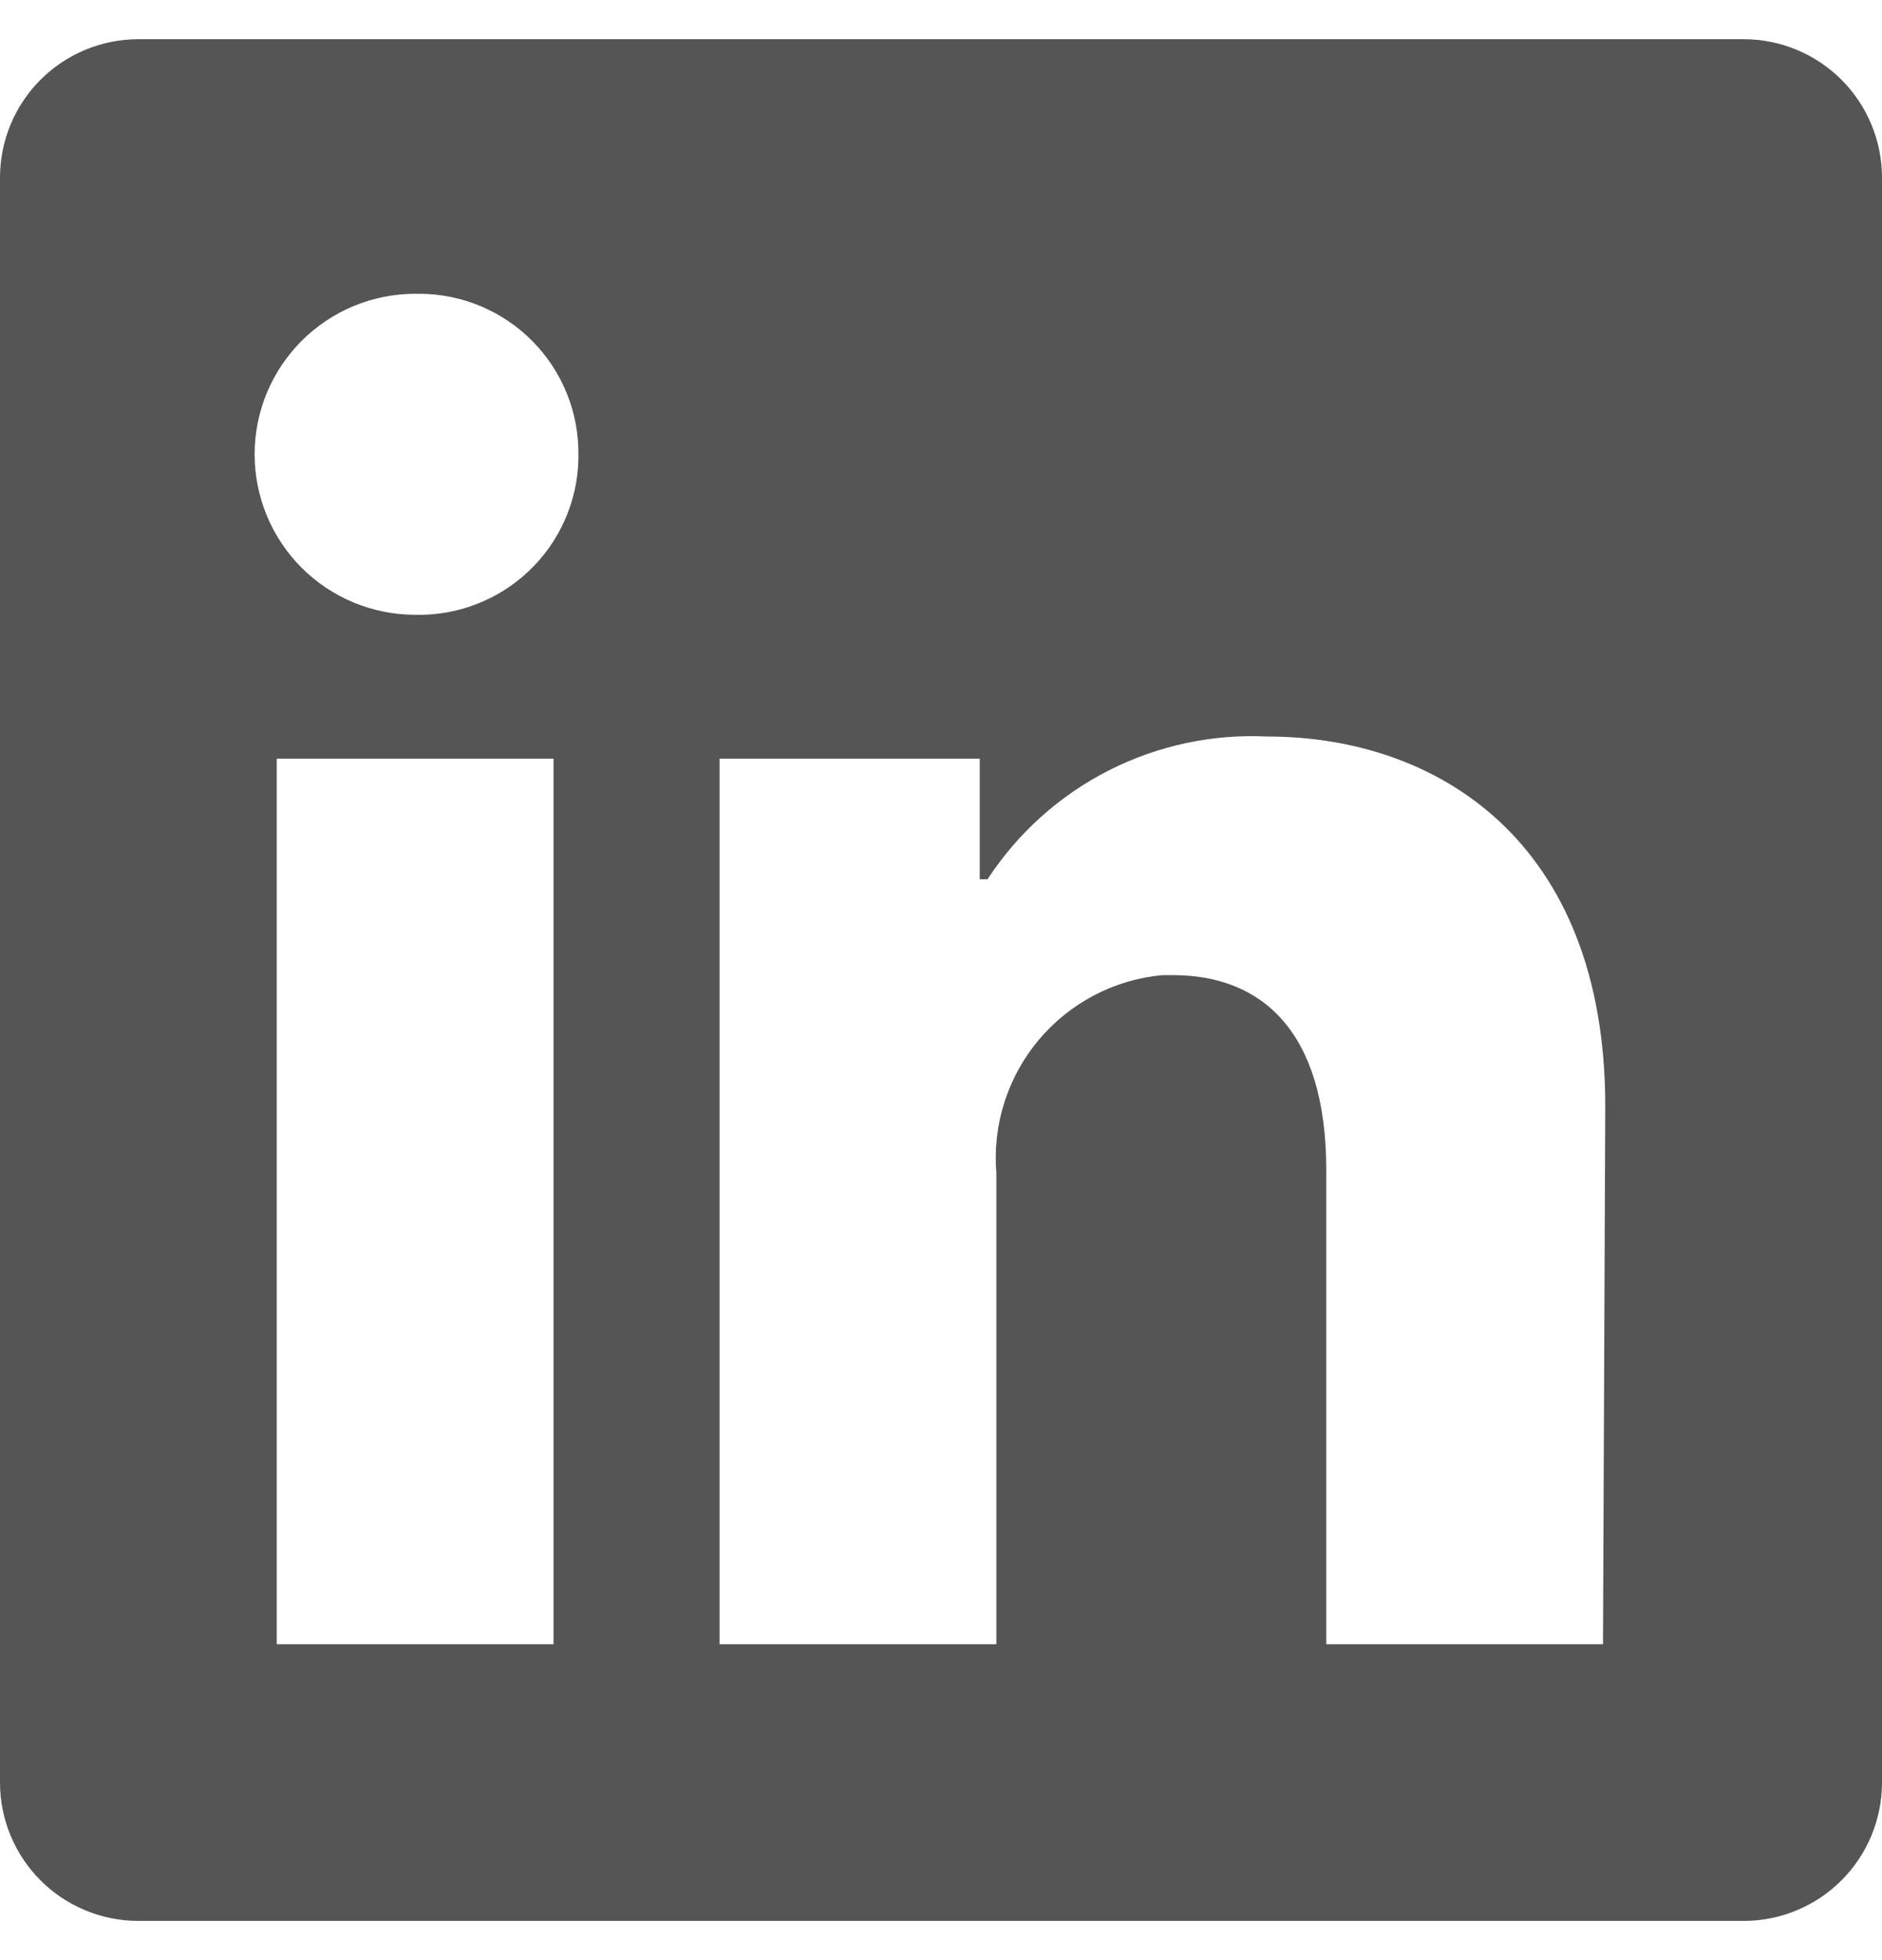 <svg width="24" height="25" viewBox="0 0 24 25" fill="none" xmlns="http://www.w3.org/2000/svg">
<path d="M24 2.265V22.735C24 23.203 23.814 23.652 23.483 23.983C23.152 24.314 22.703 24.5 22.235 24.5H1.765C1.297 24.5 0.848 24.314 0.517 23.983C0.186 23.652 0 23.203 0 22.735L0 2.265C0 1.797 0.186 1.348 0.517 1.017C0.848 0.686 1.297 0.5 1.765 0.5L22.235 0.5C22.703 0.5 23.152 0.686 23.483 1.017C23.814 1.348 24 1.797 24 2.265ZM7.059 9.676H3.529V20.971H7.059V9.676ZM7.376 5.794C7.378 5.527 7.328 5.262 7.227 5.015C7.127 4.768 6.979 4.543 6.791 4.352C6.604 4.162 6.38 4.011 6.135 3.907C5.889 3.803 5.625 3.749 5.358 3.747H5.294C4.751 3.747 4.231 3.963 3.847 4.347C3.463 4.731 3.247 5.251 3.247 5.794C3.247 6.337 3.463 6.858 3.847 7.242C4.231 7.625 4.751 7.841 5.294 7.841C5.561 7.848 5.827 7.802 6.076 7.705C6.325 7.609 6.553 7.465 6.746 7.281C6.94 7.097 7.095 6.876 7.203 6.632C7.311 6.388 7.37 6.125 7.376 5.858V5.794ZM20.471 14.109C20.471 10.714 18.311 9.394 16.165 9.394C15.462 9.359 14.763 9.509 14.136 9.828C13.509 10.148 12.977 10.626 12.593 11.215H12.494V9.676H9.176V20.971H12.706V14.963C12.655 14.348 12.849 13.738 13.245 13.265C13.642 12.791 14.209 12.494 14.823 12.437H14.958C16.08 12.437 16.913 13.142 16.913 14.921V20.971H20.442L20.471 14.109Z" fill="#555555"/>
</svg>
